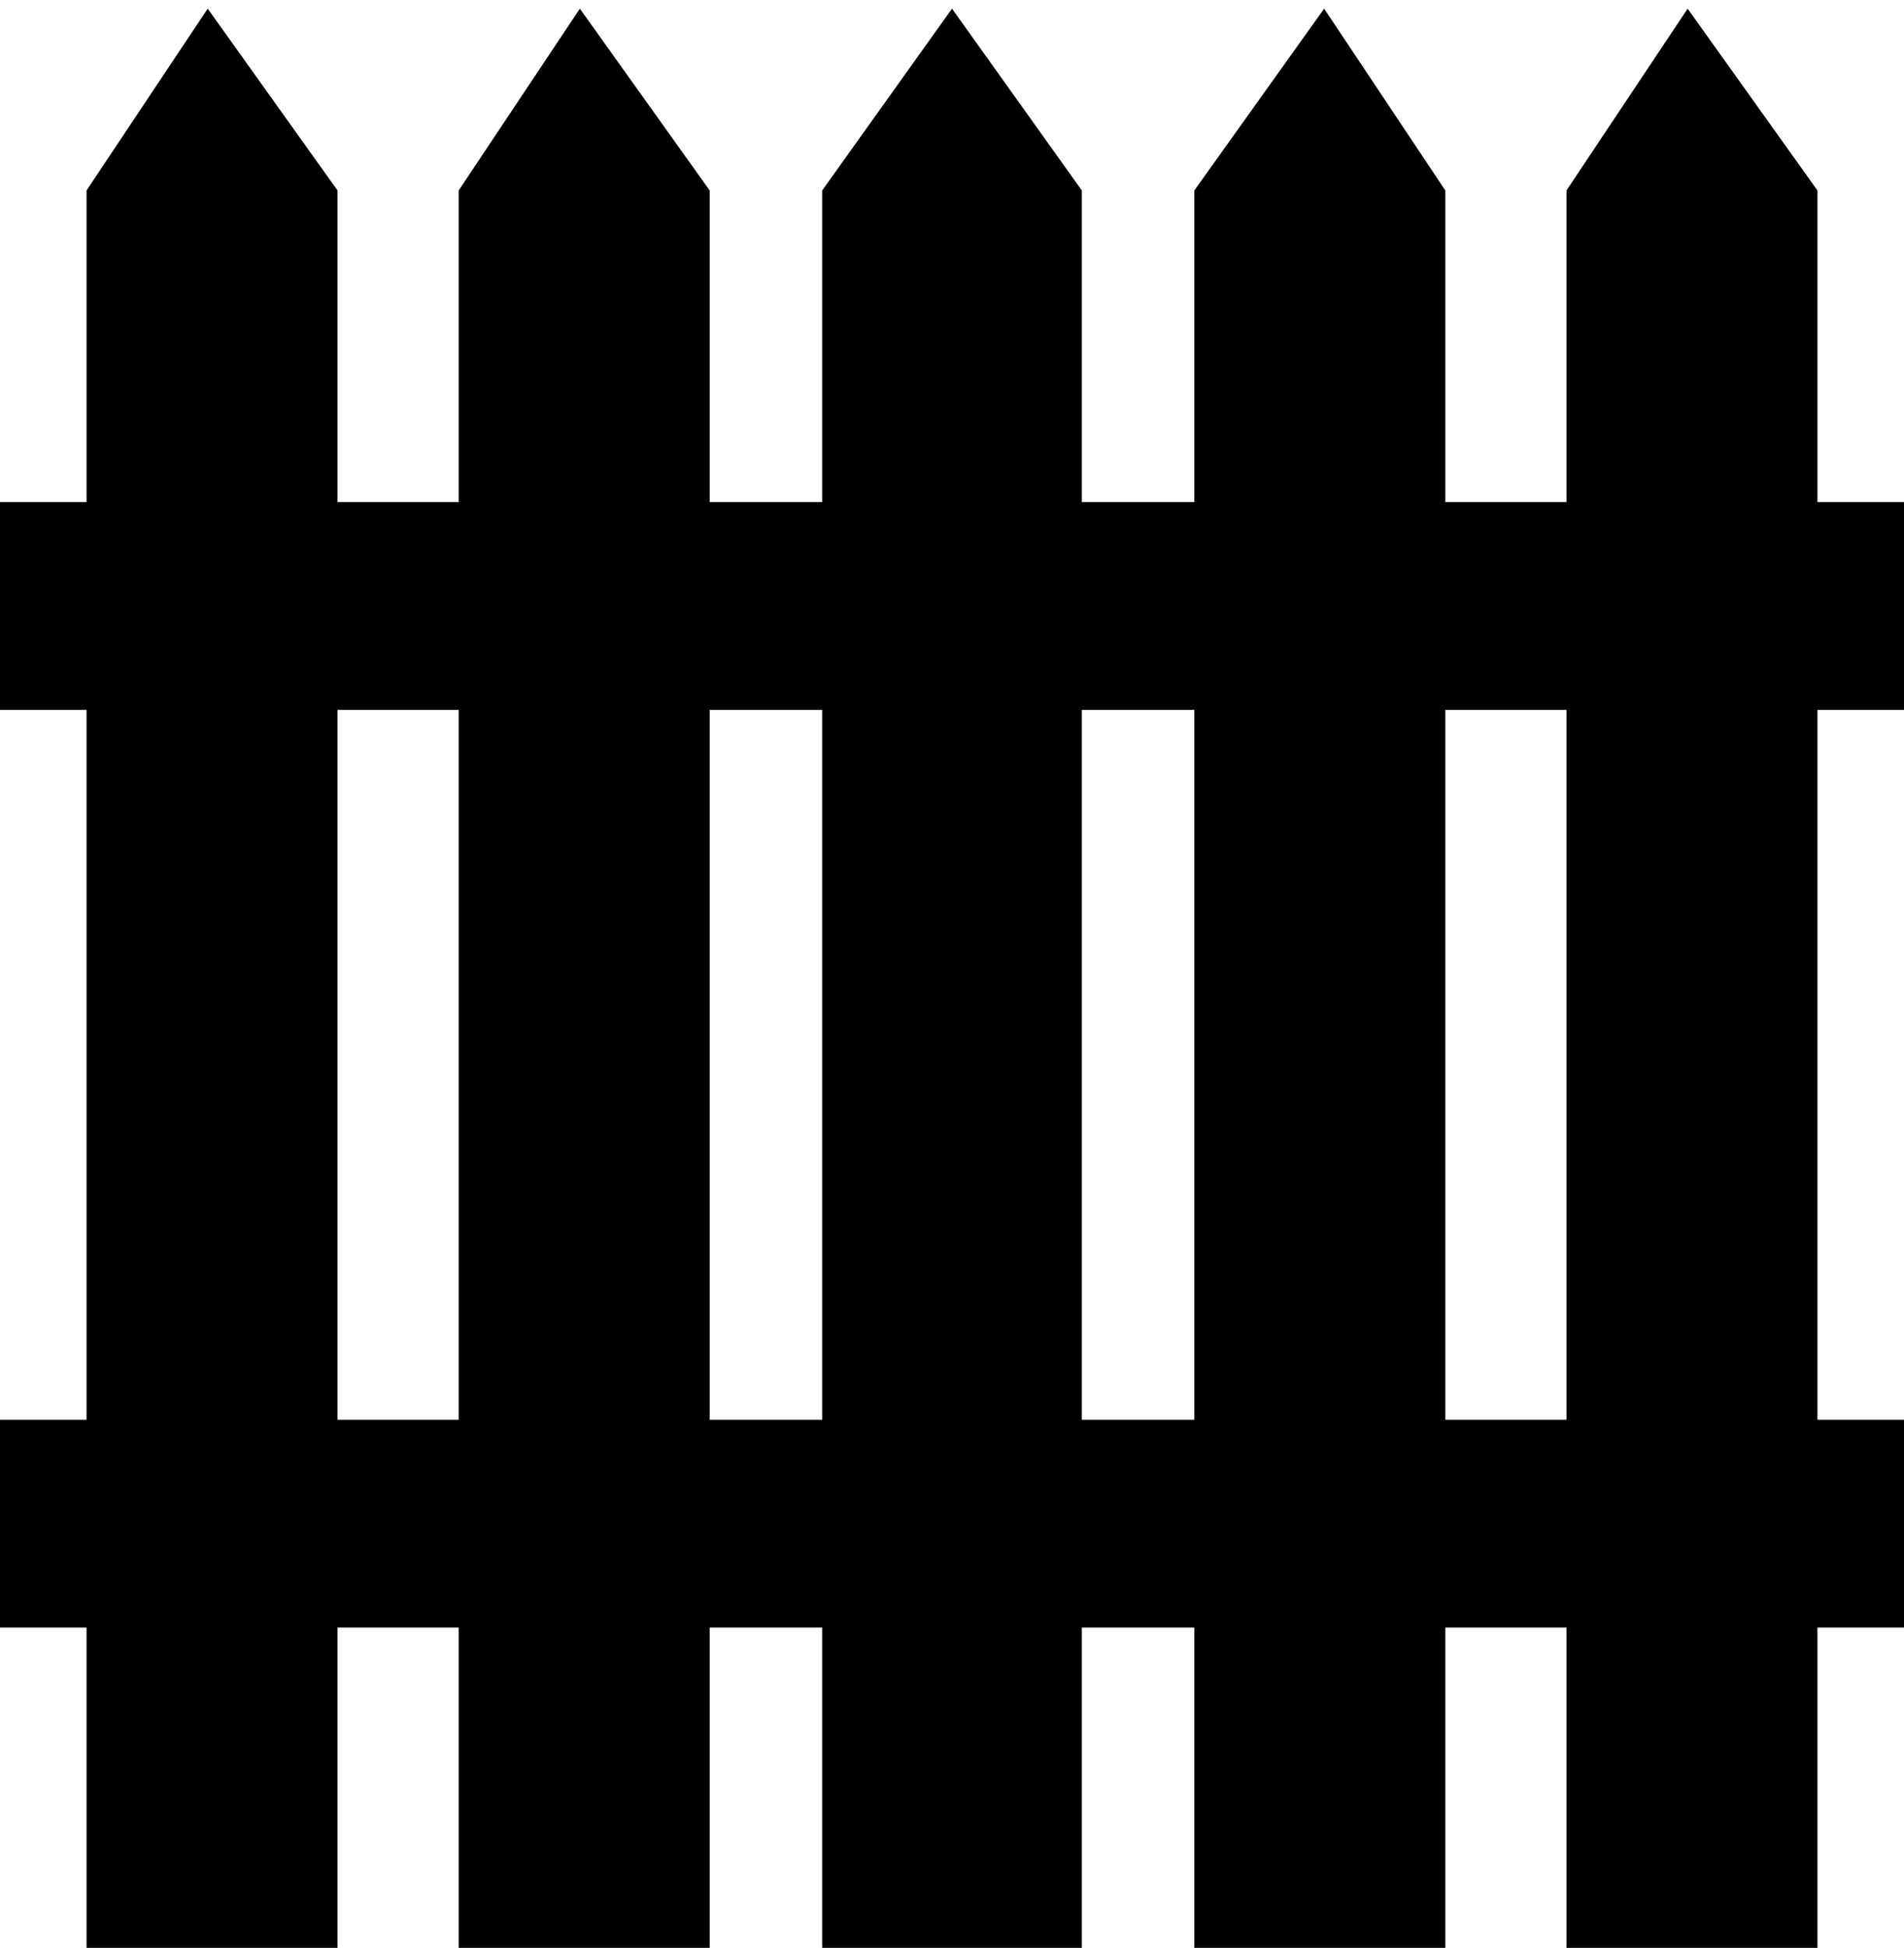 <?xml version="1.0" encoding="utf-8"?>
<!-- Generator: Adobe Illustrator 27.6.1, SVG Export Plug-In . SVG Version: 6.00 Build 0)  -->
<svg version="1.1" xmlns="http://www.w3.org/2000/svg" xmlns:xlink="http://www.w3.org/1999/xlink" x="0px" y="0px"
	 viewBox="0 0 22 22.5" style="enable-background:new 0 0 22 22.5;" xml:space="preserve">
<g id="Layer_1">
	<polygon points="3.9,22.5 1,22.5 1,2.2 2.4,0.1 3.9,2.2 	"/>
	<polygon points="8.2,22.5 5.3,22.5 5.3,2.2 6.7,0.1 8.2,2.2 	"/>
	<polygon points="12.5,22.5 9.5,22.5 9.5,2.2 11,0.1 12.5,2.2 	"/>
	<polygon points="16.7,22.5 13.8,22.5 13.8,2.2 15.3,0.1 16.7,2.2 	"/>
	<polygon points="21,22.5 18.1,22.5 18.1,2.2 19.5,0.1 21,2.2 	"/>
	<rect x="0" y="5.8" width="22" height="2.4"/>
	<rect x="0" y="16.4" width="22" height="2.4"/>
</g>
<g id="Sprout">
</g>
<g id="_x2014_ÎÓÈ_x5F_2">
</g>
</svg>
